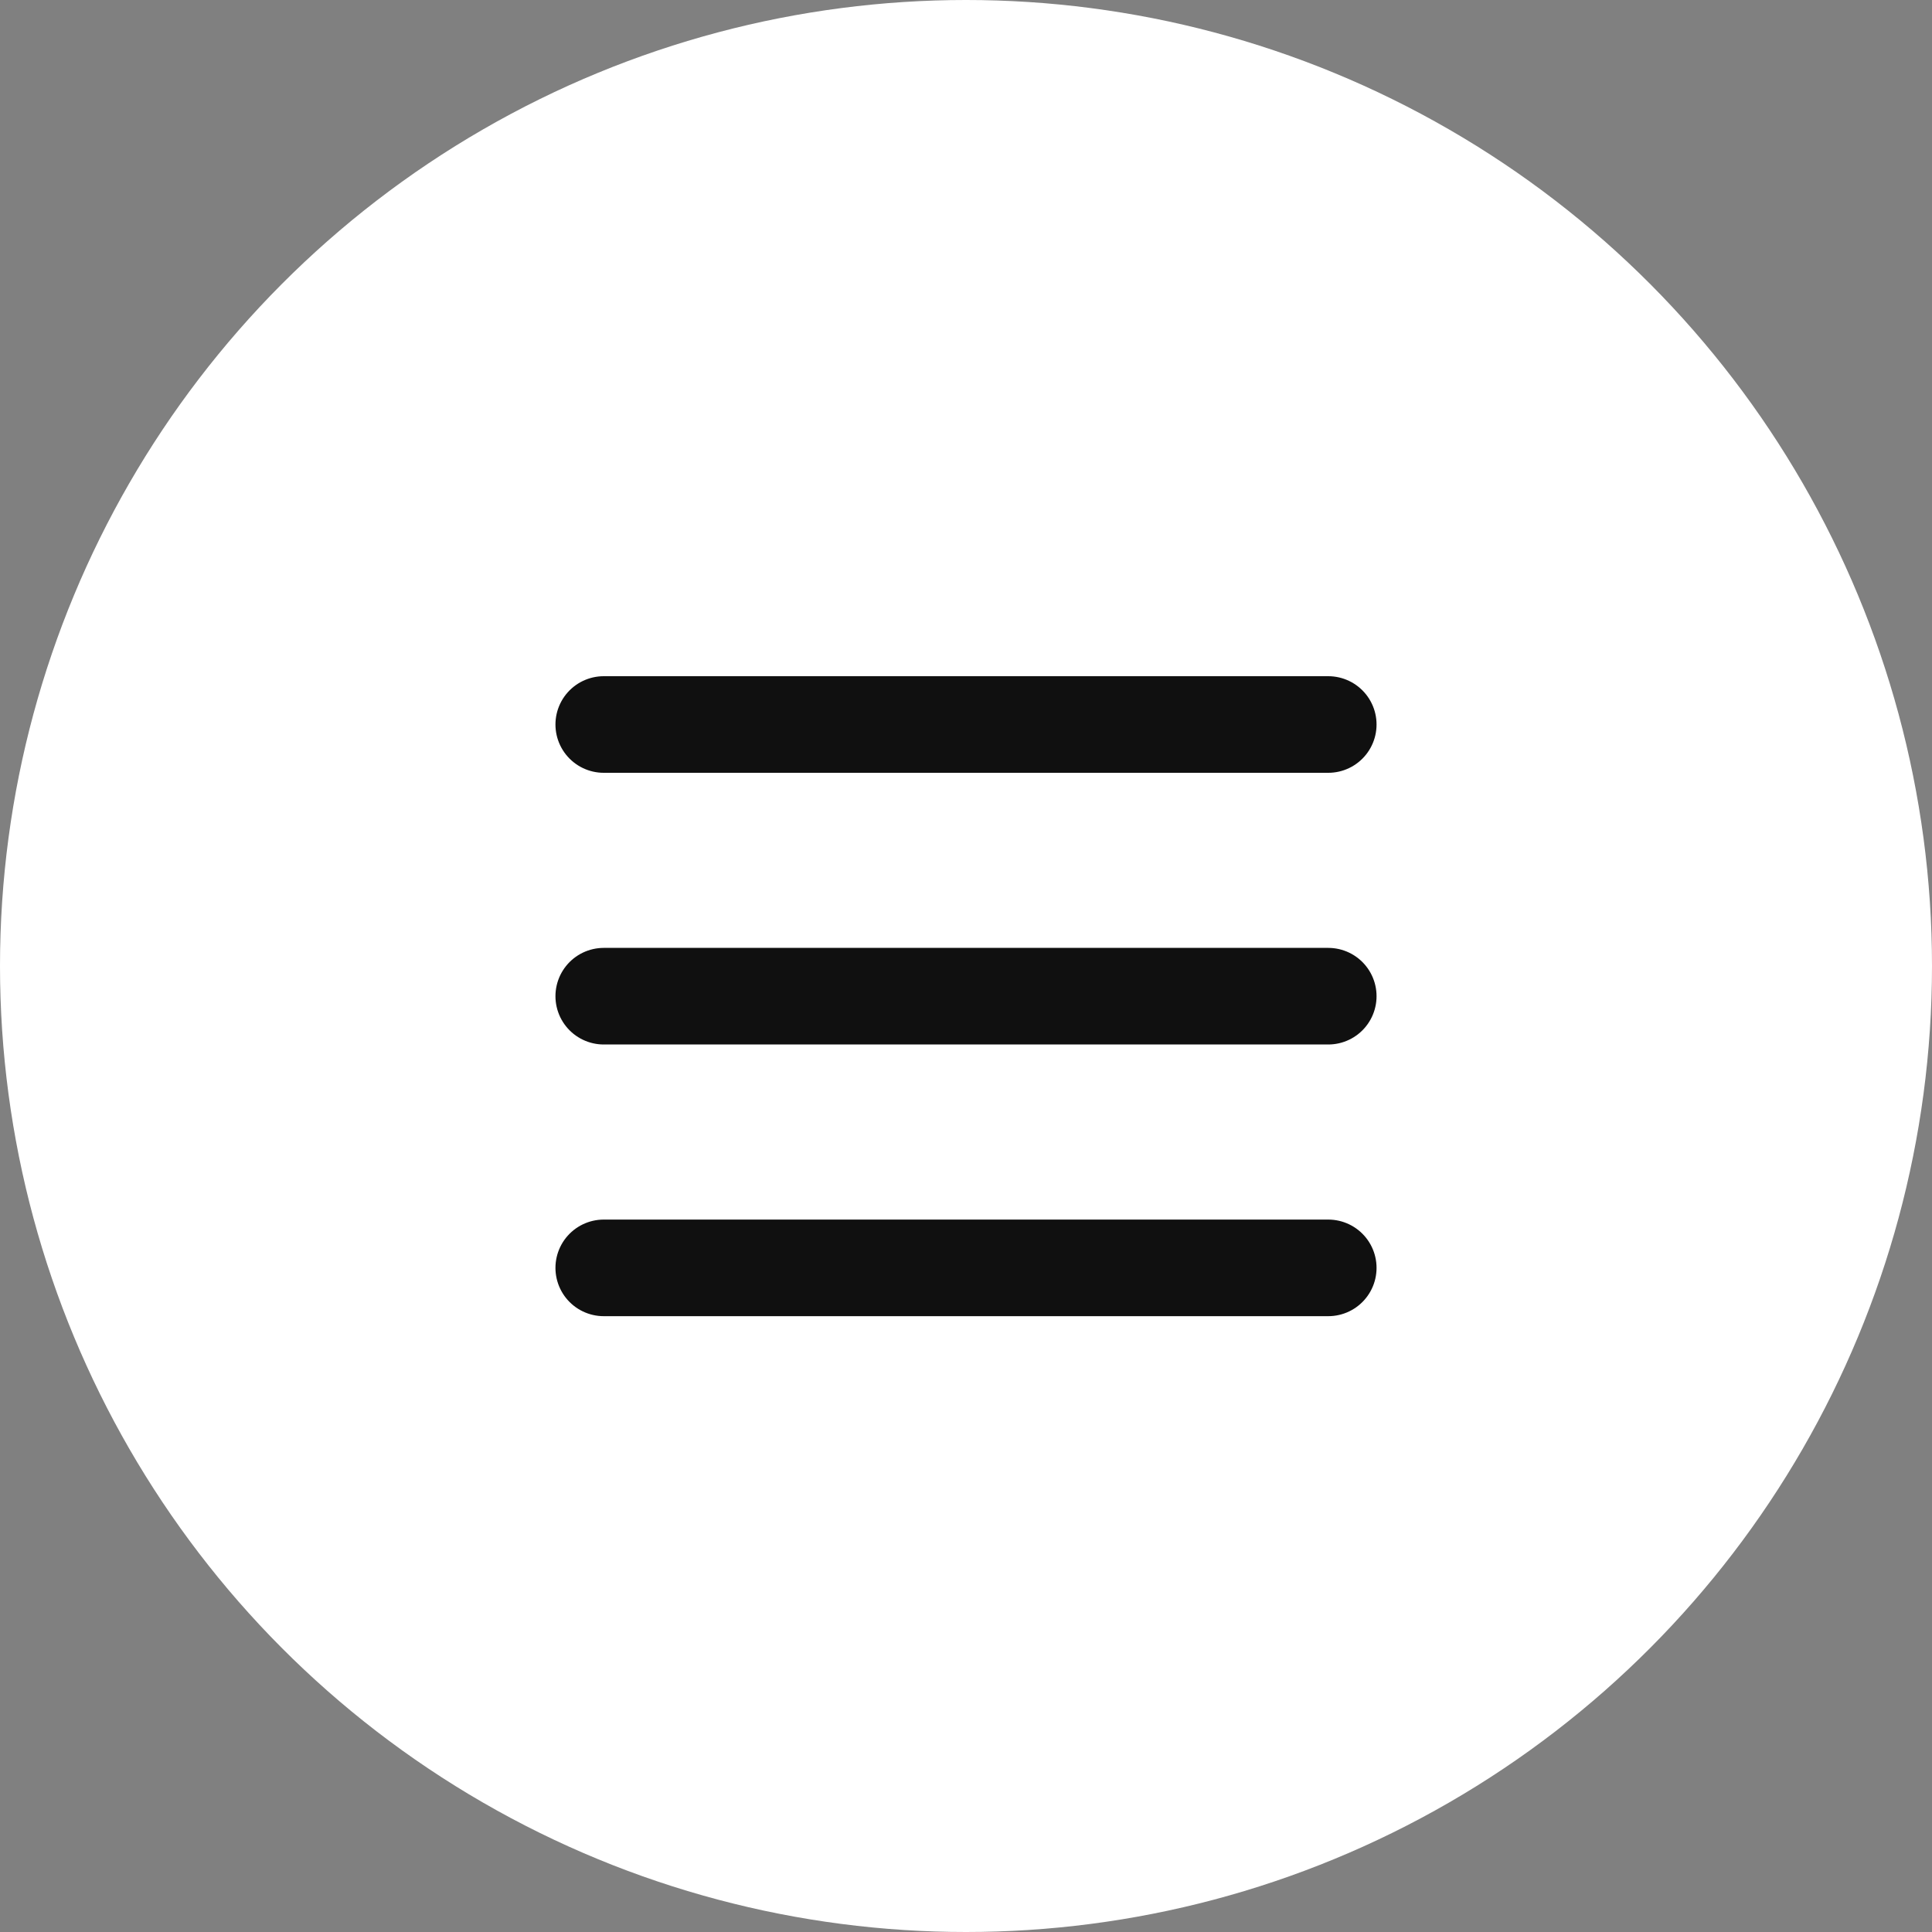 <?xml version="1.0" encoding="UTF-8"?> <svg xmlns="http://www.w3.org/2000/svg" width="32" height="32" viewBox="0 0 32 32" fill="none"><rect x="0" y="0" width="32" height="32" fill="#808080" stroke="none"/><circle cx="16" cy="16" r="16" fill="white"></circle><path d="M10 12H22M10 16.5H22M10 21H22" stroke="#101010" stroke-width="1.6" stroke-linecap="round" stroke-linejoin="round"></path></svg> 